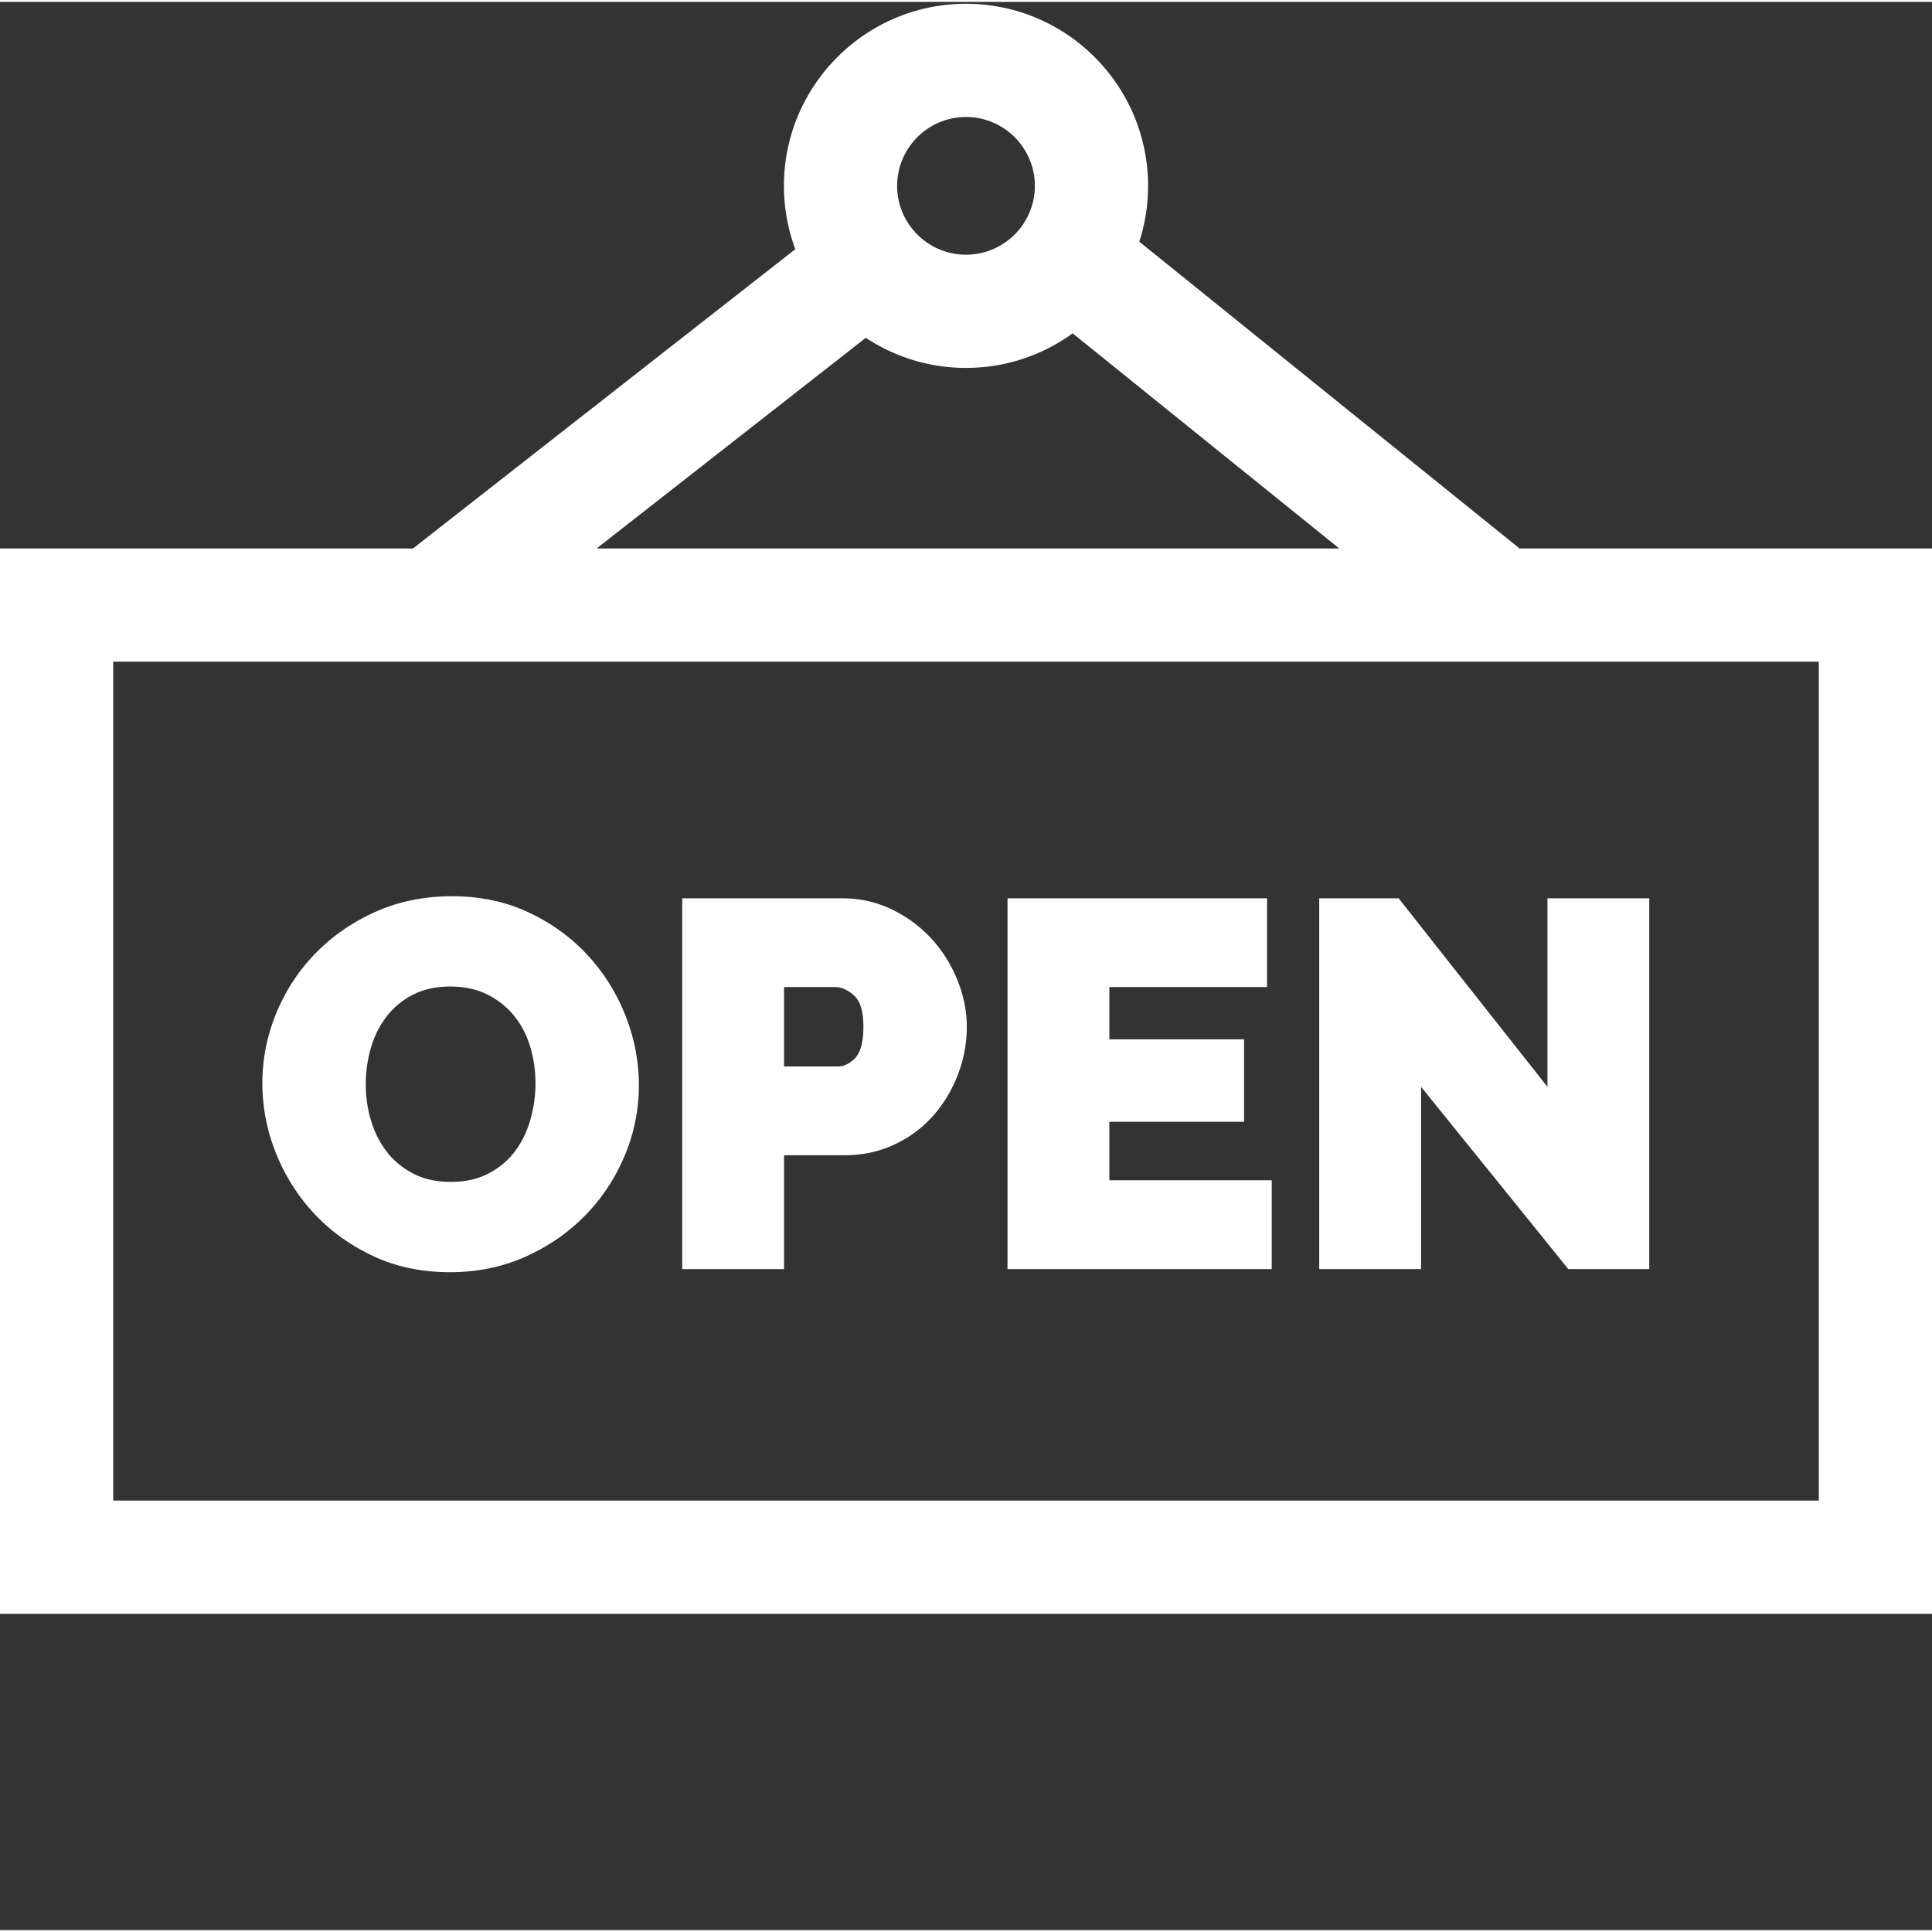 <svg xmlns="http://www.w3.org/2000/svg" version="1.1" xmlns:xlink="http://www.w3.org/1999/xlink" width="512"
      height="512" x="0" y="0" viewBox="0 0 512 511" style="enable-background:new 0 0 512 512" xml:space="preserve"
      class="">
      <rect x="0" y="0" width="512" height="511" fill="#333333" stroke="none"/>
      <g>
            <path d="M402.7 144.852 301.93 63.55a47.968 47.968 0 0 0 2.32-14.801C304.25 22.148 282.61.5 256 .5c-26.602 0-48.25 21.648-48.25 48.25 0 5.898 1.07 11.559 3.012 16.79l-101.32 79.312H0v282.32h512v-282.32zM255.52 30.512c.16-.012.32-.012.48-.012 2.25 0 4.41.41 6.41 1.172a18.264 18.264 0 0 1 8.91 7.18 18.107 18.107 0 0 1 2.93 9.898c0 9.29-6.988 16.988-15.988 18.11-.192.019-.39.05-.59.062-.55.047-1.113.078-1.672.078-10.059 0-18.25-8.191-18.25-18.25 0-1.68.23-3.309.66-4.852 2.09-7.57 8.942-13.18 17.11-13.386zM229.45 89.02A47.993 47.993 0 0 0 256 97c10.55 0 20.32-3.398 28.262-9.16l70.66 57.012H158.109zM482 397.172H30v-222.32h452zm0 0"
                  fill="#ffffff" opacity="1" data-original="#000000" class=""></path>
            <path d="M83.23 321.078c4.34 4.66 9.551 8.422 15.641 11.281s12.867 4.29 20.34 4.29c7.289 0 14-1.387 20.14-4.149 6.13-2.77 11.41-6.441 15.84-11.012 4.43-4.558 7.887-9.816 10.38-15.77a47.794 47.794 0 0 0 3.738-18.609c0-6.28-1.18-12.41-3.528-18.41-2.36-5.988-5.703-11.347-10.043-16.05-4.328-4.708-9.539-8.489-15.629-11.348s-12.87-4.29-20.347-4.29c-7.282 0-14 1.36-20.133 4.079-6.14 2.73-11.438 6.37-15.91 10.941-4.48 4.559-7.957 9.84-10.45 15.84-2.488 6-3.738 12.23-3.738 18.68 0 6.37 1.2 12.55 3.598 18.55 2.402 5.989 5.762 11.32 10.101 15.977zm15.02-43.726c.871-3.09 2.23-5.864 4.078-8.301 1.844-2.45 4.172-4.41 6.992-5.88 2.809-1.48 6.149-2.222 10.032-2.222 3.777 0 7.078.723 9.886 2.153 2.82 1.43 5.172 3.32 7.063 5.668 1.89 2.351 3.3 5.07 4.219 8.16.921 3.101 1.39 6.3 1.39 9.62 0 3.231-.441 6.419-1.32 9.552-.88 3.136-2.211 5.93-4.012 8.367-1.797 2.453-4.129 4.43-6.988 5.953-2.86 1.527-6.23 2.289-10.102 2.289-3.879 0-7.218-.742-10.027-2.223-2.82-1.468-5.152-3.41-6.992-5.808-1.848-2.399-3.23-5.14-4.149-8.23-.93-3.09-1.39-6.302-1.39-9.622 0-3.226.441-6.387 1.32-9.476zM207.781 305.648h16.047c4.793 0 9.203-.949 13.211-2.84 4.02-1.886 7.43-4.43 10.242-7.609 2.82-3.18 5.008-6.82 6.578-10.93a35.13 35.13 0 0 0 2.352-12.66c0-4.148-.832-8.28-2.492-12.39-1.66-4.098-3.938-7.75-6.848-10.93-2.91-3.18-6.39-5.77-10.45-7.75-4.062-1.98-8.491-2.98-13.28-2.98h-42.352v98.261h26.992zm0-44.558h13.559c1.66 0 3.32.738 4.98 2.21 1.66 1.481 2.489 4.25 2.489 8.31 0 3.96-.72 6.71-2.137 8.23-1.442 1.52-2.98 2.281-4.64 2.281h-14.25zM337.02 312.29h-43.032v-15.5h35.703v-21.86h-35.703v-13.84h41.793v-23.531H267v98.261h70.02zM376.602 287.52l39.02 48.3h21.448V237.56h-26.98v49.96l-39.442-49.96H349.61v98.261h26.993zm0 0"
                  fill="#ffffff" opacity="1" data-original="#000000" class=""></path>
      </g>
</svg>